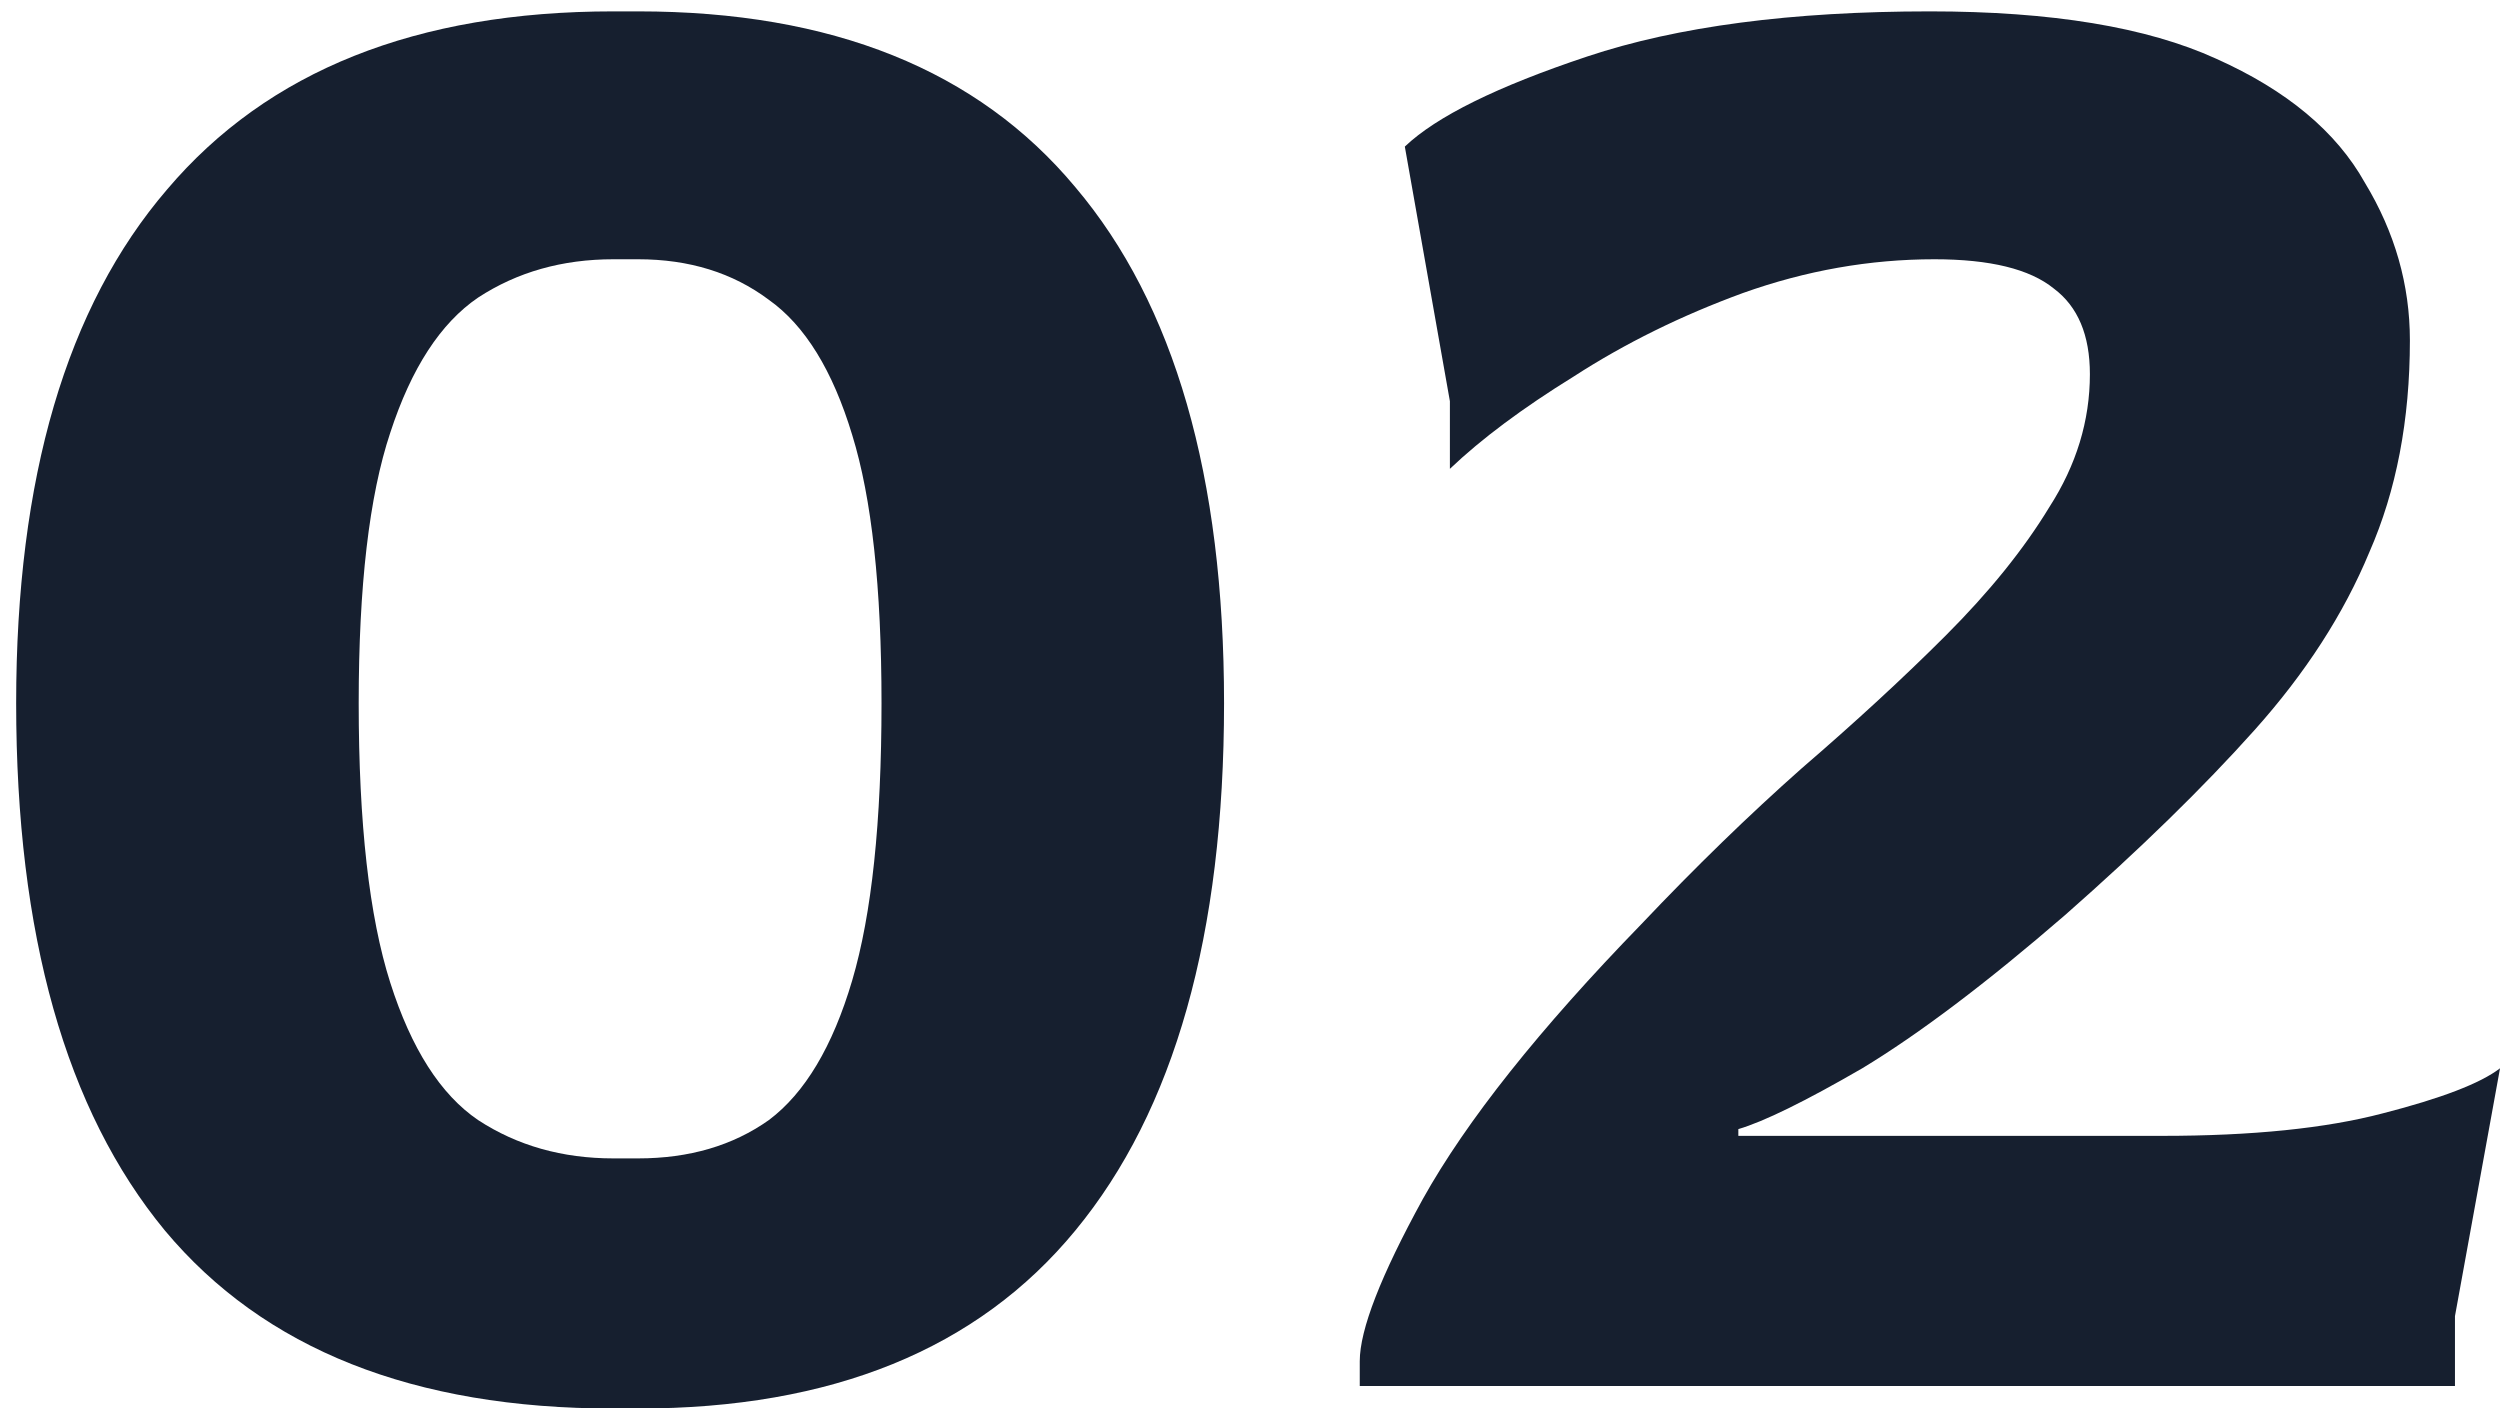 <svg width="142" height="80" viewBox="0 0 142 80" fill="none" xmlns="http://www.w3.org/2000/svg">
<g id="02">
<path id="Vector" d="M77.234 78.725V77.317C77.234 75.525 78.429 72.454 80.818 68.102C83.293 63.664 87.432 58.459 93.234 52.486C96.306 49.243 99.336 46.299 102.322 43.654C105.394 41.008 108.125 38.491 110.514 36.102C112.989 33.627 114.952 31.195 116.402 28.805C117.938 26.416 118.706 23.899 118.706 21.253C118.706 19.035 118.024 17.413 116.658 16.39C115.293 15.28 113.032 14.726 109.874 14.726C106.205 14.726 102.578 15.366 98.994 16.645C95.496 17.925 92.296 19.504 89.394 21.381C86.493 23.174 84.146 24.923 82.354 26.63V22.79L79.794 8.326C81.586 6.619 85.042 4.912 90.162 3.206C95.282 1.499 101.768 0.646 109.618 0.646C116.53 0.646 121.949 1.542 125.874 3.333C129.885 5.126 132.701 7.472 134.322 10.373C136.029 13.19 136.882 16.176 136.882 19.334C136.882 23.856 136.114 27.867 134.578 31.366C133.128 34.864 130.952 38.235 128.05 41.477C125.149 44.72 121.565 48.219 117.298 51.974C112.861 55.813 109.021 58.715 105.778 60.678C102.536 62.555 100.189 63.707 98.738 64.133V64.517H122.802C127.922 64.517 132.104 64.091 135.346 63.237C138.674 62.384 140.893 61.531 142.002 60.678L139.442 74.757V78.725H77.234Z" fill="#161F2F"/>
<path id="Vector_2" d="M34.838 80.005C23.489 80.005 14.998 76.635 9.366 69.894C3.734 63.067 0.918 53.083 0.918 39.941C0.918 27.142 3.777 17.413 9.494 10.758C15.211 4.016 23.659 0.646 34.838 0.646H36.246C47.254 0.646 55.531 3.974 61.078 10.63C66.71 17.285 69.526 27.056 69.526 39.941C69.526 53.083 66.71 63.067 61.078 69.894C55.531 76.635 47.254 80.005 36.246 80.005H34.838ZM34.838 65.797H36.246C39.147 65.797 41.622 65.072 43.67 63.621C45.718 62.086 47.297 59.44 48.406 55.685C49.515 51.931 50.07 46.683 50.07 39.941C50.07 33.371 49.515 28.294 48.406 24.709C47.297 21.04 45.718 18.48 43.67 17.029C41.622 15.493 39.147 14.726 36.246 14.726H34.838C31.937 14.726 29.377 15.451 27.158 16.901C25.025 18.352 23.361 20.912 22.166 24.581C20.971 28.166 20.374 33.285 20.374 39.941C20.374 46.768 20.971 52.059 22.166 55.813C23.361 59.568 25.025 62.171 27.158 63.621C29.377 65.072 31.937 65.797 34.838 65.797Z" fill="#161F2F"/>
</g>
</svg>
